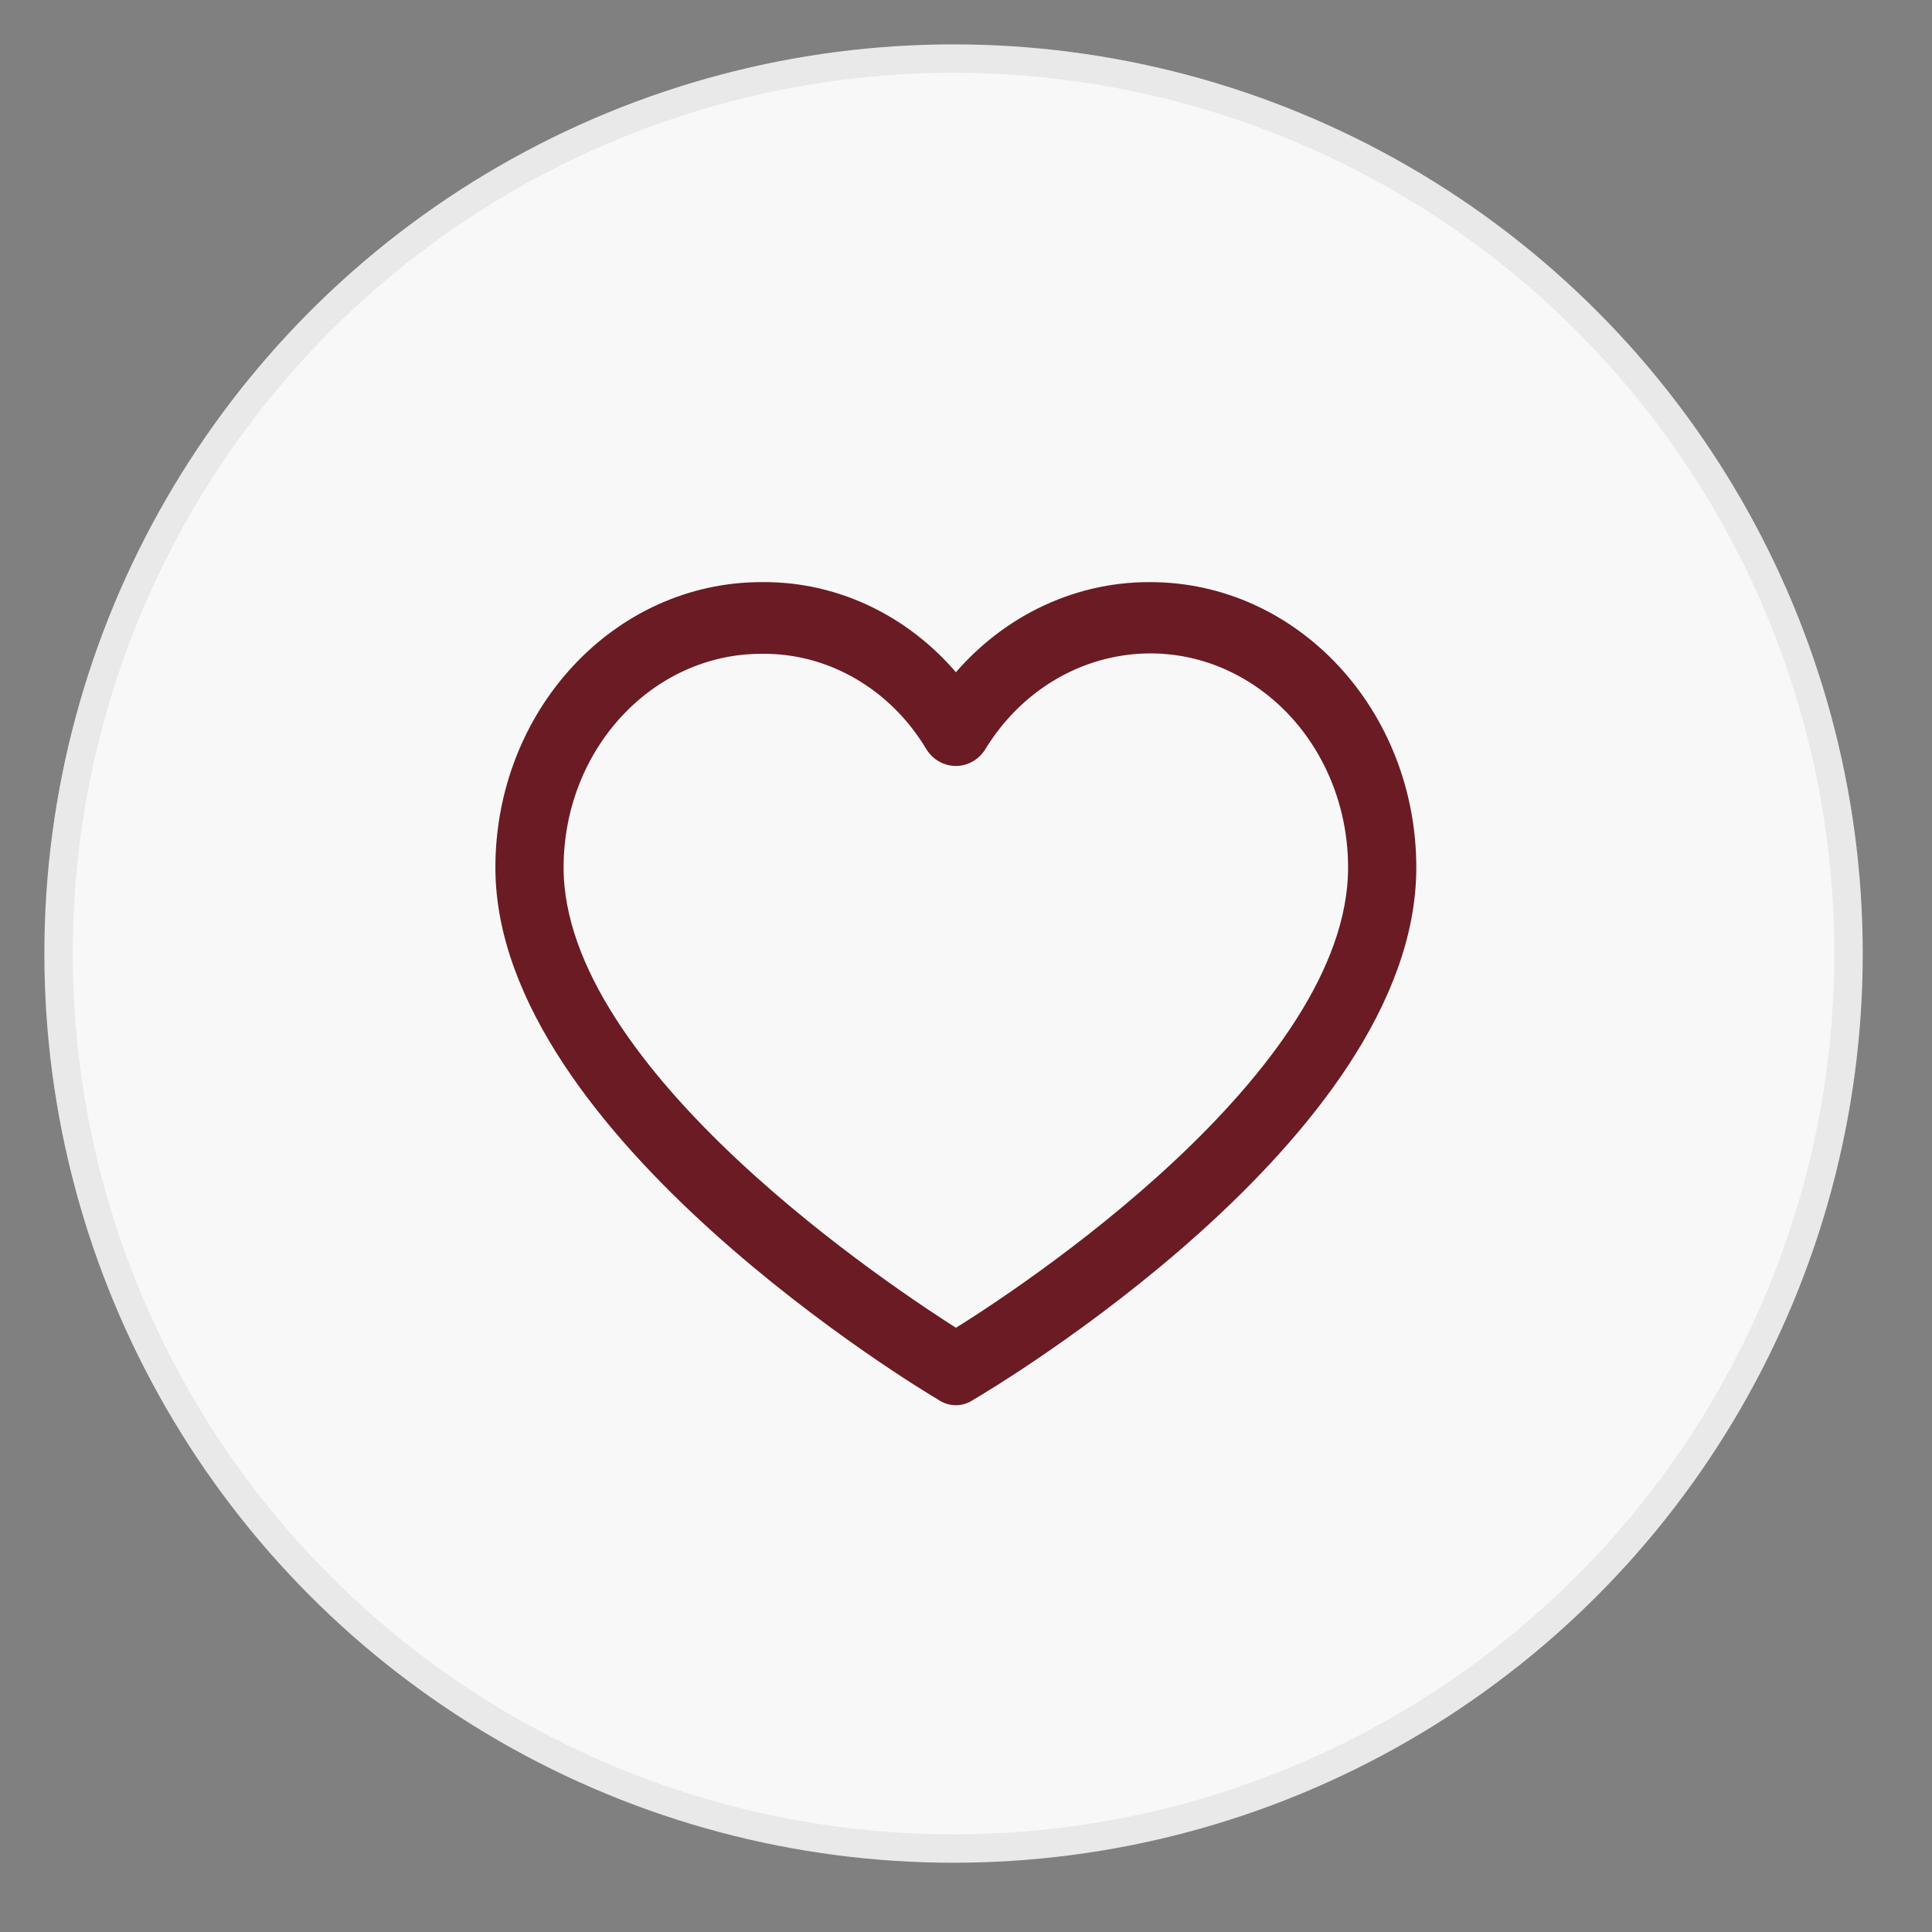 <?xml version="1.0" encoding="UTF-8" standalone="no"?><!DOCTYPE svg PUBLIC "-//W3C//DTD SVG 1.1//EN" "http://www.w3.org/Graphics/SVG/1.1/DTD/svg11.dtd"><svg width="100%" height="100%" viewBox="0 0 68 68" version="1.1" xmlns="http://www.w3.org/2000/svg" xmlns:xlink="http://www.w3.org/1999/xlink" xml:space="preserve" xmlns:serif="http://www.serif.com/" style="fill-rule:evenodd;clip-rule:evenodd;stroke-linejoin:round;stroke-miterlimit:2;"><rect x="0" y="0" width="68" height="68" fill="#808080" stroke="none"/><circle cx="33.562" cy="33.562" r="32" style="fill:#f8f8f8;"/><path d="M40.485,20.889c-2.637,-0.015 -5.144,1.232 -6.842,3.403c-1.688,-2.186 -4.202,-3.436 -6.843,-3.403c-4.95,0 -8.964,4.32 -8.964,9.648c0,9.131 14.806,18.047 15.406,18.392c0.243,0.174 0.559,0.174 0.801,0c0.6,-0.345 15.406,-9.132 15.406,-18.392c0,-5.328 -4.013,-9.648 -8.964,-9.648Zm-6.842,26.317c-2.321,-1.465 -14.206,-9.261 -14.206,-16.669c0,-4.377 3.297,-7.925 7.363,-7.925c2.49,-0.035 4.821,1.317 6.162,3.575c0.273,0.404 0.798,0.494 1.174,0.201c0.072,-0.056 0.135,-0.124 0.187,-0.201c2.225,-3.663 6.788,-4.691 10.192,-2.296c2.083,1.466 3.337,3.967 3.333,6.646c0,7.495 -11.884,15.247 -14.205,16.669Z" style="fill:#6b1b23;fill-rule:nonzero;stroke:#6b1b23;stroke-width:0.8px;"/><circle cx="33.562" cy="33.562" r="31.5" style="fill:none;stroke:#000;stroke-opacity:0.06;stroke-width:1px;stroke-linejoin:miter;stroke-miterlimit:4;"/></svg>